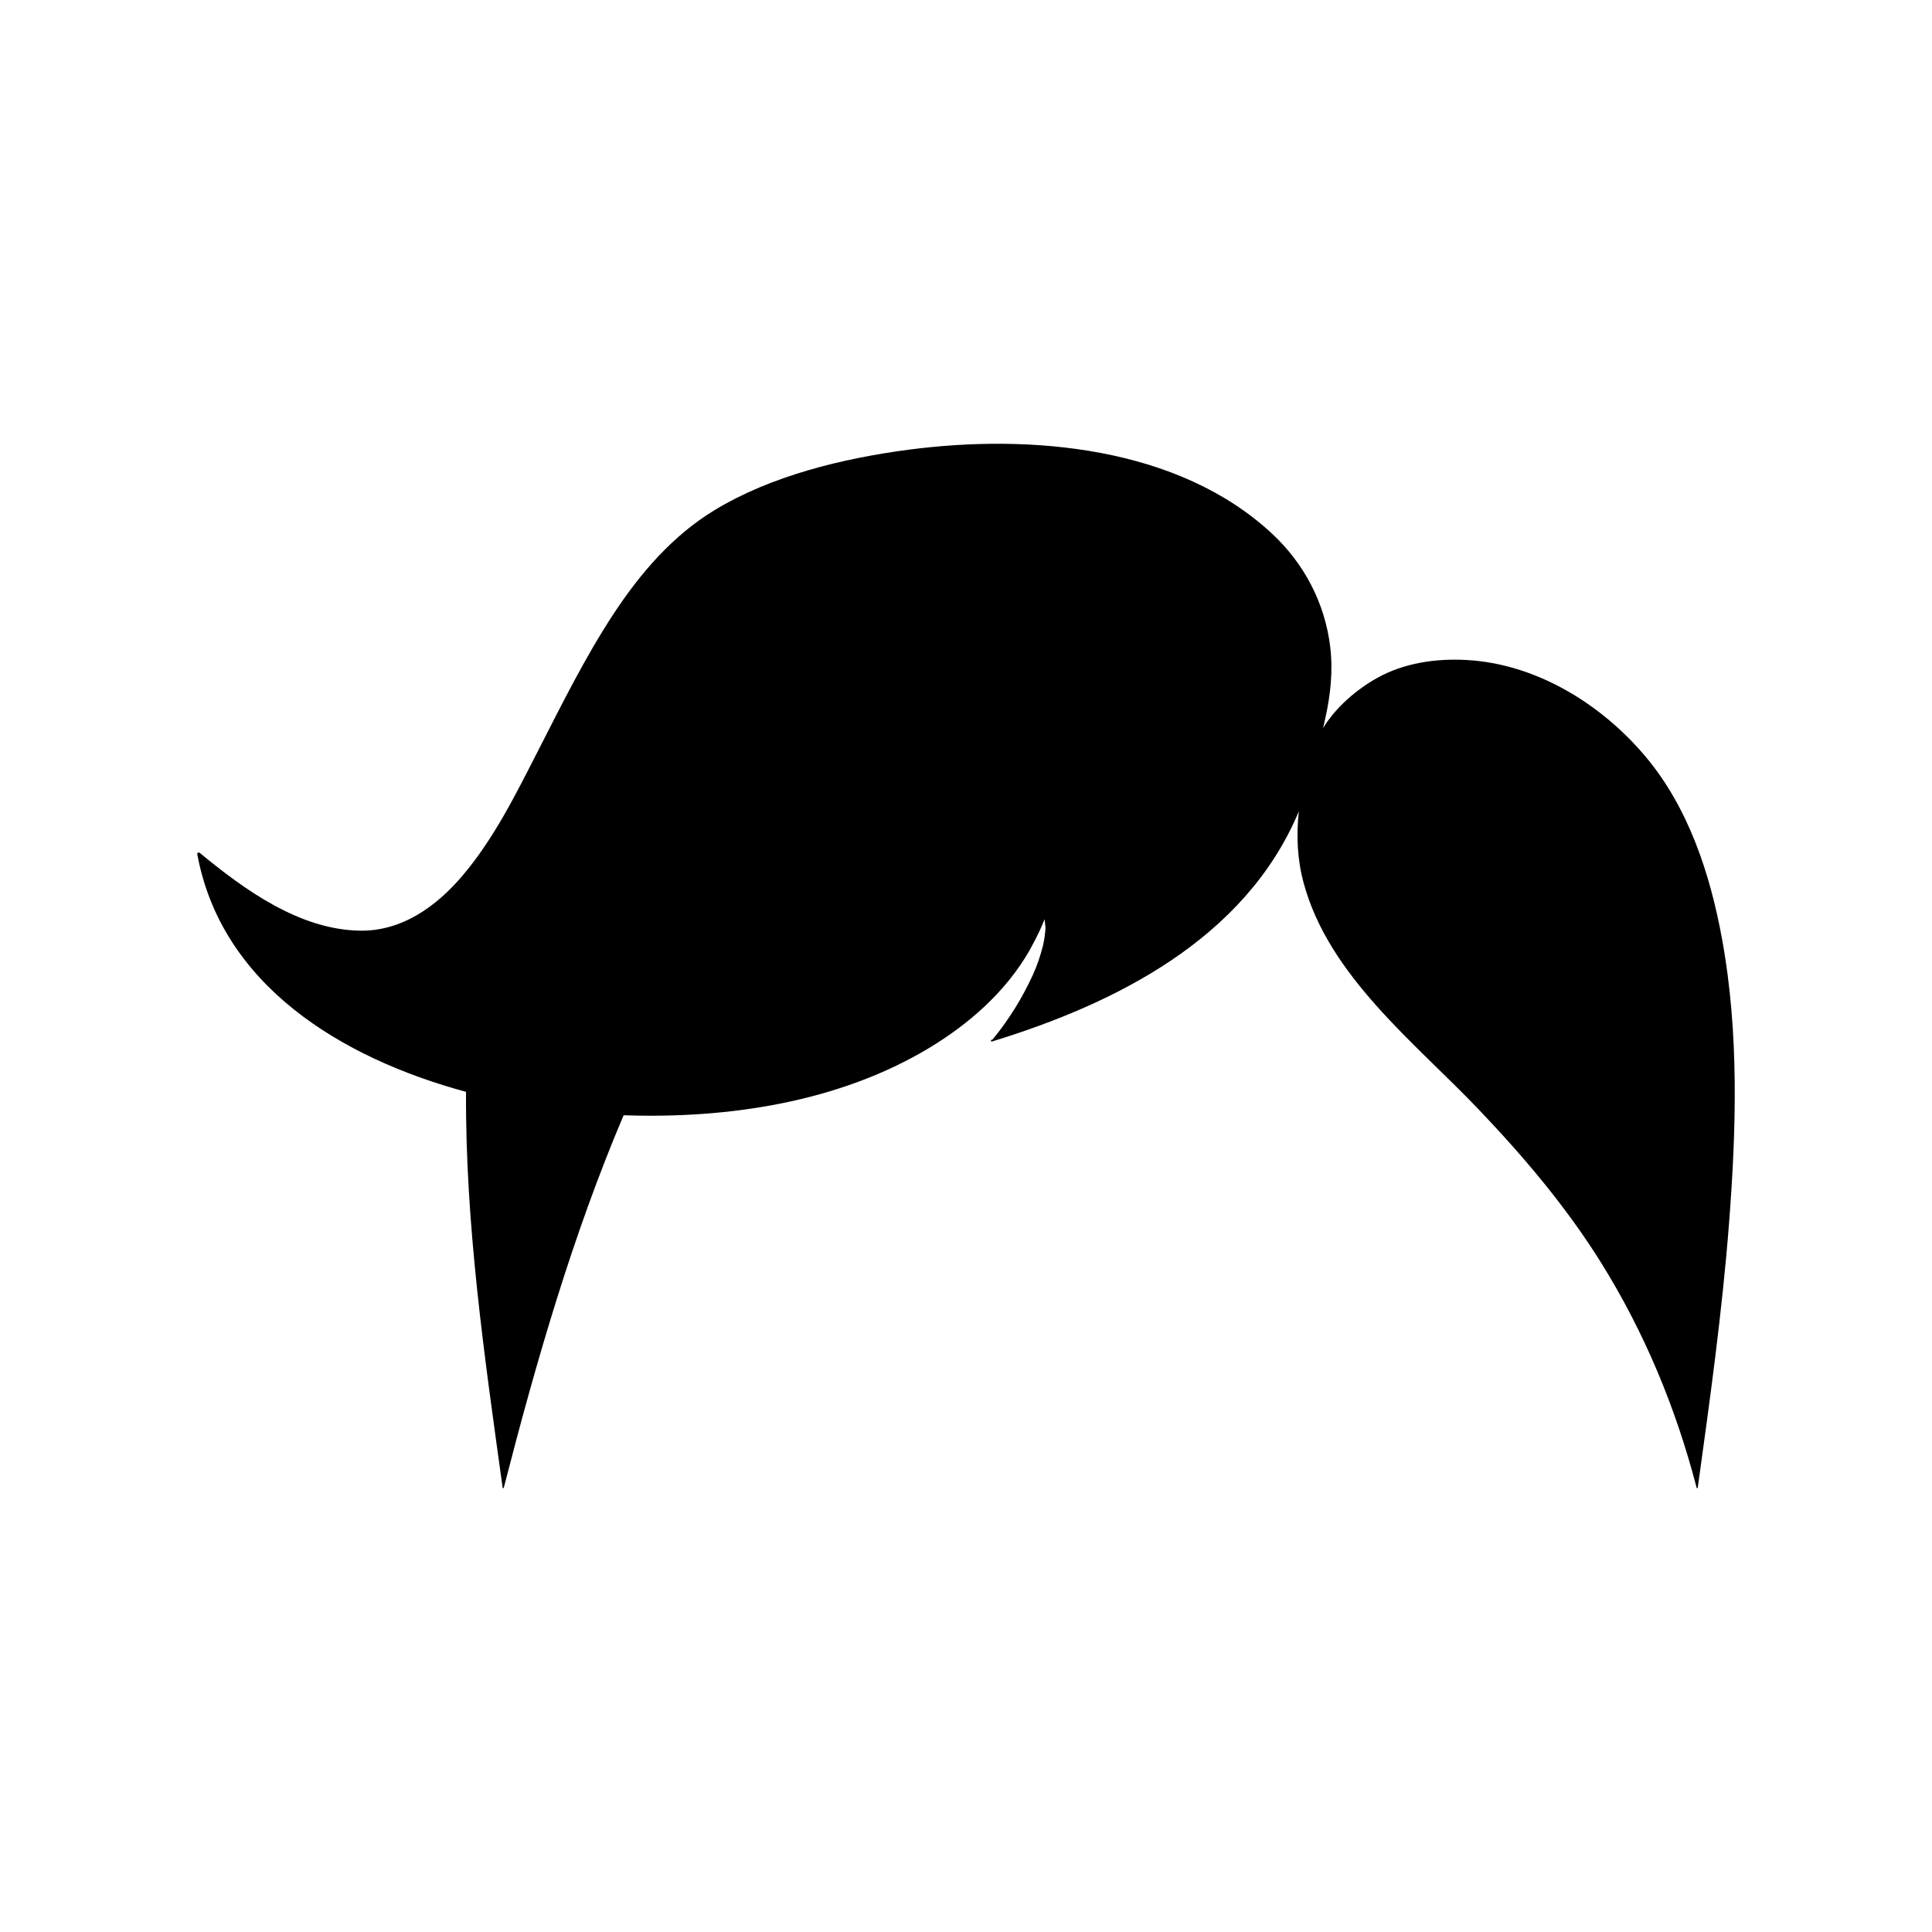 <?xml version="1.0" encoding="UTF-8"?>
<!-- Uploaded to: SVG Repo, www.svgrepo.com, Generator: SVG Repo Mixer Tools -->
<svg fill="#000000" width="800px" height="800px" version="1.1" viewBox="144 144 512 512" xmlns="http://www.w3.org/2000/svg">
 <path d="m600.38 392.95c-3.152-17.301-8.898-34.961-20.418-48.594-11.715-13.859-28.887-24.445-47.348-25.453-8.082-0.438-16.484 0.762-23.641 4.75-5.359 2.988-10.934 7.707-14.332 13.27 0.203-0.902 0.402-1.809 0.605-2.707 1.379-6.188 2.047-12.609 1.258-18.93-1.414-11.477-6.867-21.895-15.316-29.785-24.887-23.234-64.191-26.555-96.359-22.332-17.367 2.277-36.535 6.898-51.637 16.125-10.949 6.691-19.457 16.566-26.461 27.191-7.699 11.688-13.887 24.258-20.254 36.699-5.801 11.336-11.629 23.137-19.93 32.898-6.977 8.203-16.148 14.797-27.363 14.551-15.984-0.359-30.414-10.871-42.246-20.609-0.305-0.254-0.723-0.016-0.652 0.375 6.402 34.652 38.129 53.992 71.215 62.949-0.207 35.121 4.887 70.215 9.707 104.91 0.031 0.188 0.348 0.141 0.328-0.047 0-0.016-0.004-0.023-0.004-0.039 8.551-33.273 18.227-66.836 31.734-98.625 27.598 0.969 56.992-3.438 80.867-17.77 10.715-6.434 20.426-14.984 26.703-25.914 0.293-0.516 0.551-1.047 0.836-1.566 0.23-0.422 0.457-0.852 0.684-1.281 0.359-0.691 0.699-1.387 1.031-2.086 0.383-0.816 0.742-1.648 1.09-2.484 0.125-0.301 0.277-0.594 0.395-0.902-0.082 0.207 0.23 2.121 0.191 2.535-0.121 1.508-0.297 3.012-0.66 4.484-0.672 2.691-1.547 5.316-2.707 7.84-1.41 3.074-3.023 6.082-4.828 8.977-0.051 0.082-0.102 0.152-0.152 0.23-0.781 1.238-1.602 2.453-2.449 3.648-0.211 0.301-0.414 0.578-0.613 0.852-0.84 1.148-1.707 2.273-2.606 3.359-0.09 0.031-0.18 0.059-0.277 0.086-0.281 0.09-0.168 0.539 0.121 0.449 32.867-10.078 66.879-27.18 81.094-60.469 0.074-0.18 0.145-0.367 0.223-0.551-0.699 6.348-0.43 12.773 1.281 19.055 6.676 24.621 29.398 42.18 46.266 59.859 12.016 12.594 23.316 25.926 32.547 40.727 11.496 18.434 19.836 38.527 25.293 59.539 0 0.016-0.004 0.023-0.004 0.039-0.02 0.188 0.301 0.23 0.328 0.047 3.231-23.262 6.469-46.586 8.289-70.008 1.934-24.957 2.68-50.547-1.828-75.297zm-25.43 96.363c0.102 0.191 0.207 0.371 0.309 0.562 0.242 0.449 0.48 0.898 0.719 1.352-0.336-0.637-0.68-1.273-1.027-1.914z"/>
</svg>
